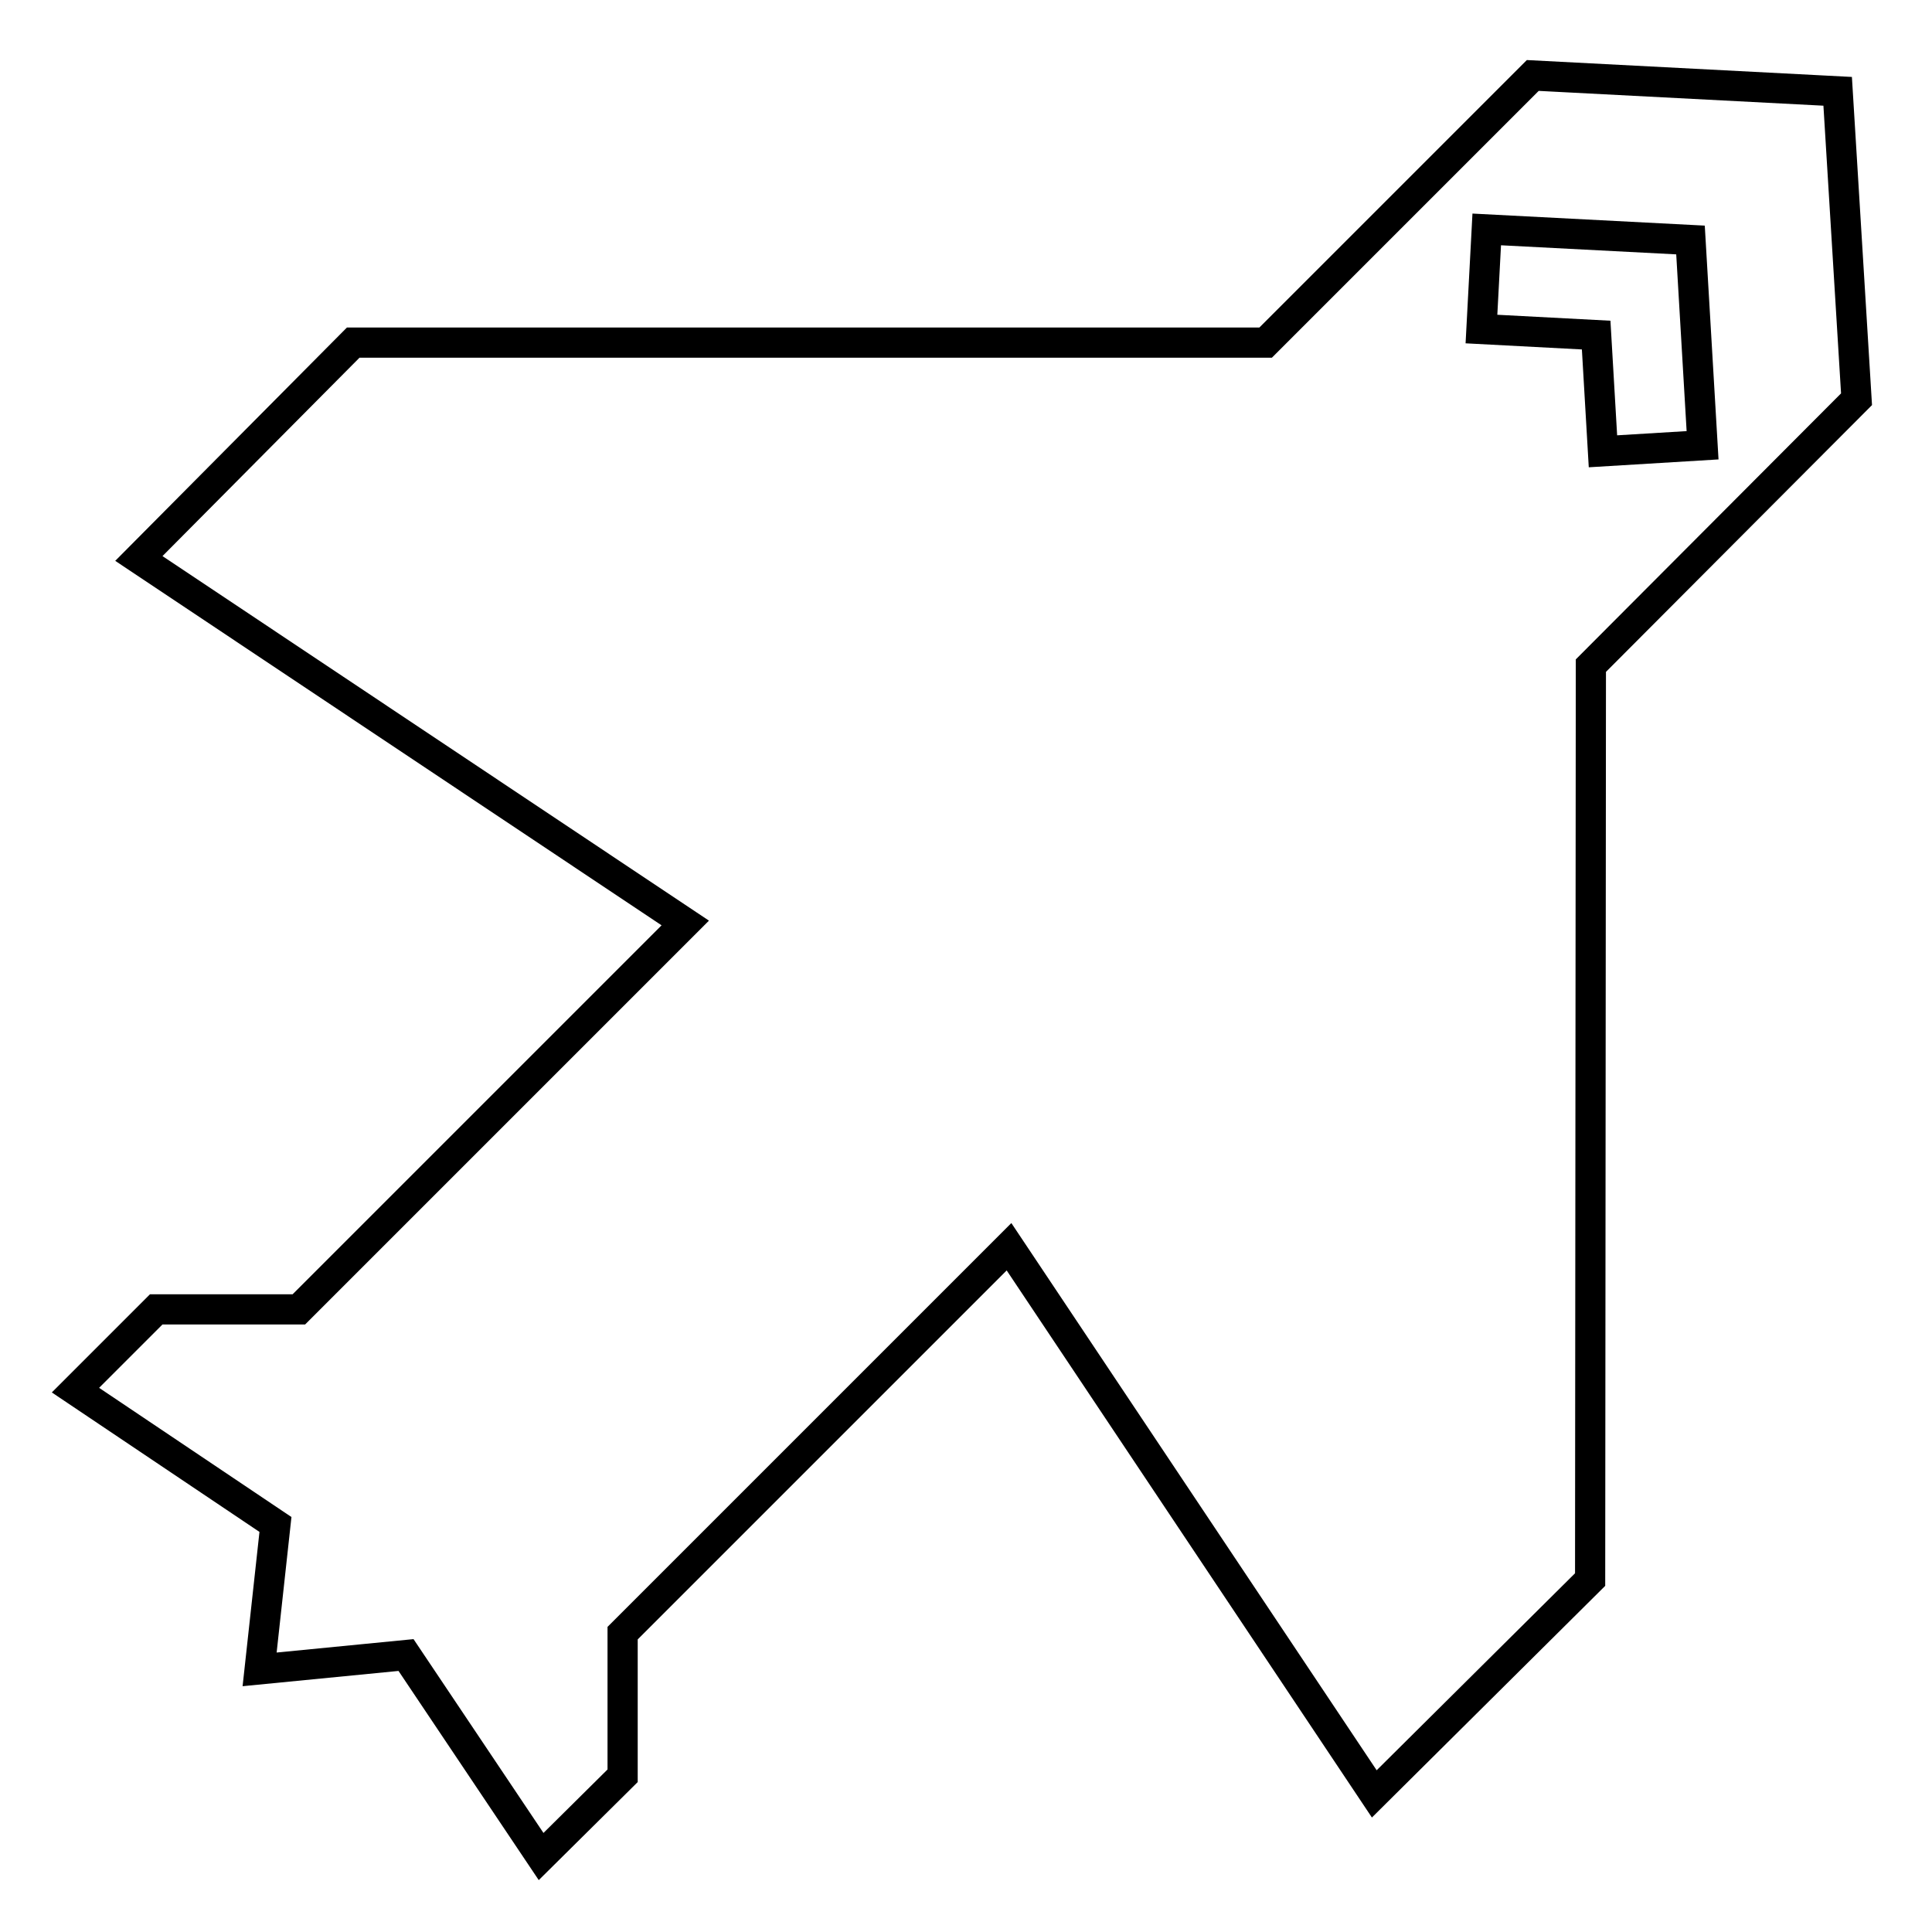 <?xml version="1.0" encoding="utf-8"?>
<!-- Svg Vector Icons : http://www.onlinewebfonts.com/icon -->
<!DOCTYPE svg PUBLIC "-//W3C//DTD SVG 1.1//EN" "http://www.w3.org/Graphics/SVG/1.1/DTD/svg11.dtd">
<svg version="1.1" xmlns="http://www.w3.org/2000/svg" xmlns:xlink="http://www.w3.org/1999/xlink" x="0px" y="0px" viewBox="0 0 256 256" enable-background="new 0 0 256 256" xml:space="preserve">
<g> <path stroke-width="4" fill-opacity="0" stroke="#000000"  d="M182.1,237.7l28.6-28.4l0.1-121.1L246,52.9l-2.5-40.8L203.1,10l-35.4,35.4l-120.9,0L18.4,74l72.4,48.3 l-51.2,51.2H20.7L10,184.2L36.5,202l-2.1,19.2l19.4-1.9L71.7,246l10.8-10.7v-18.9l51.2-51.2L182.1,237.7L182.1,237.7z M212.4,59.8 l-0.9-15.4l-15.2-0.8l0.7-13.2l27,1.4l1.6,27.2L212.4,59.8L212.4,59.8z"/></g>
</svg>